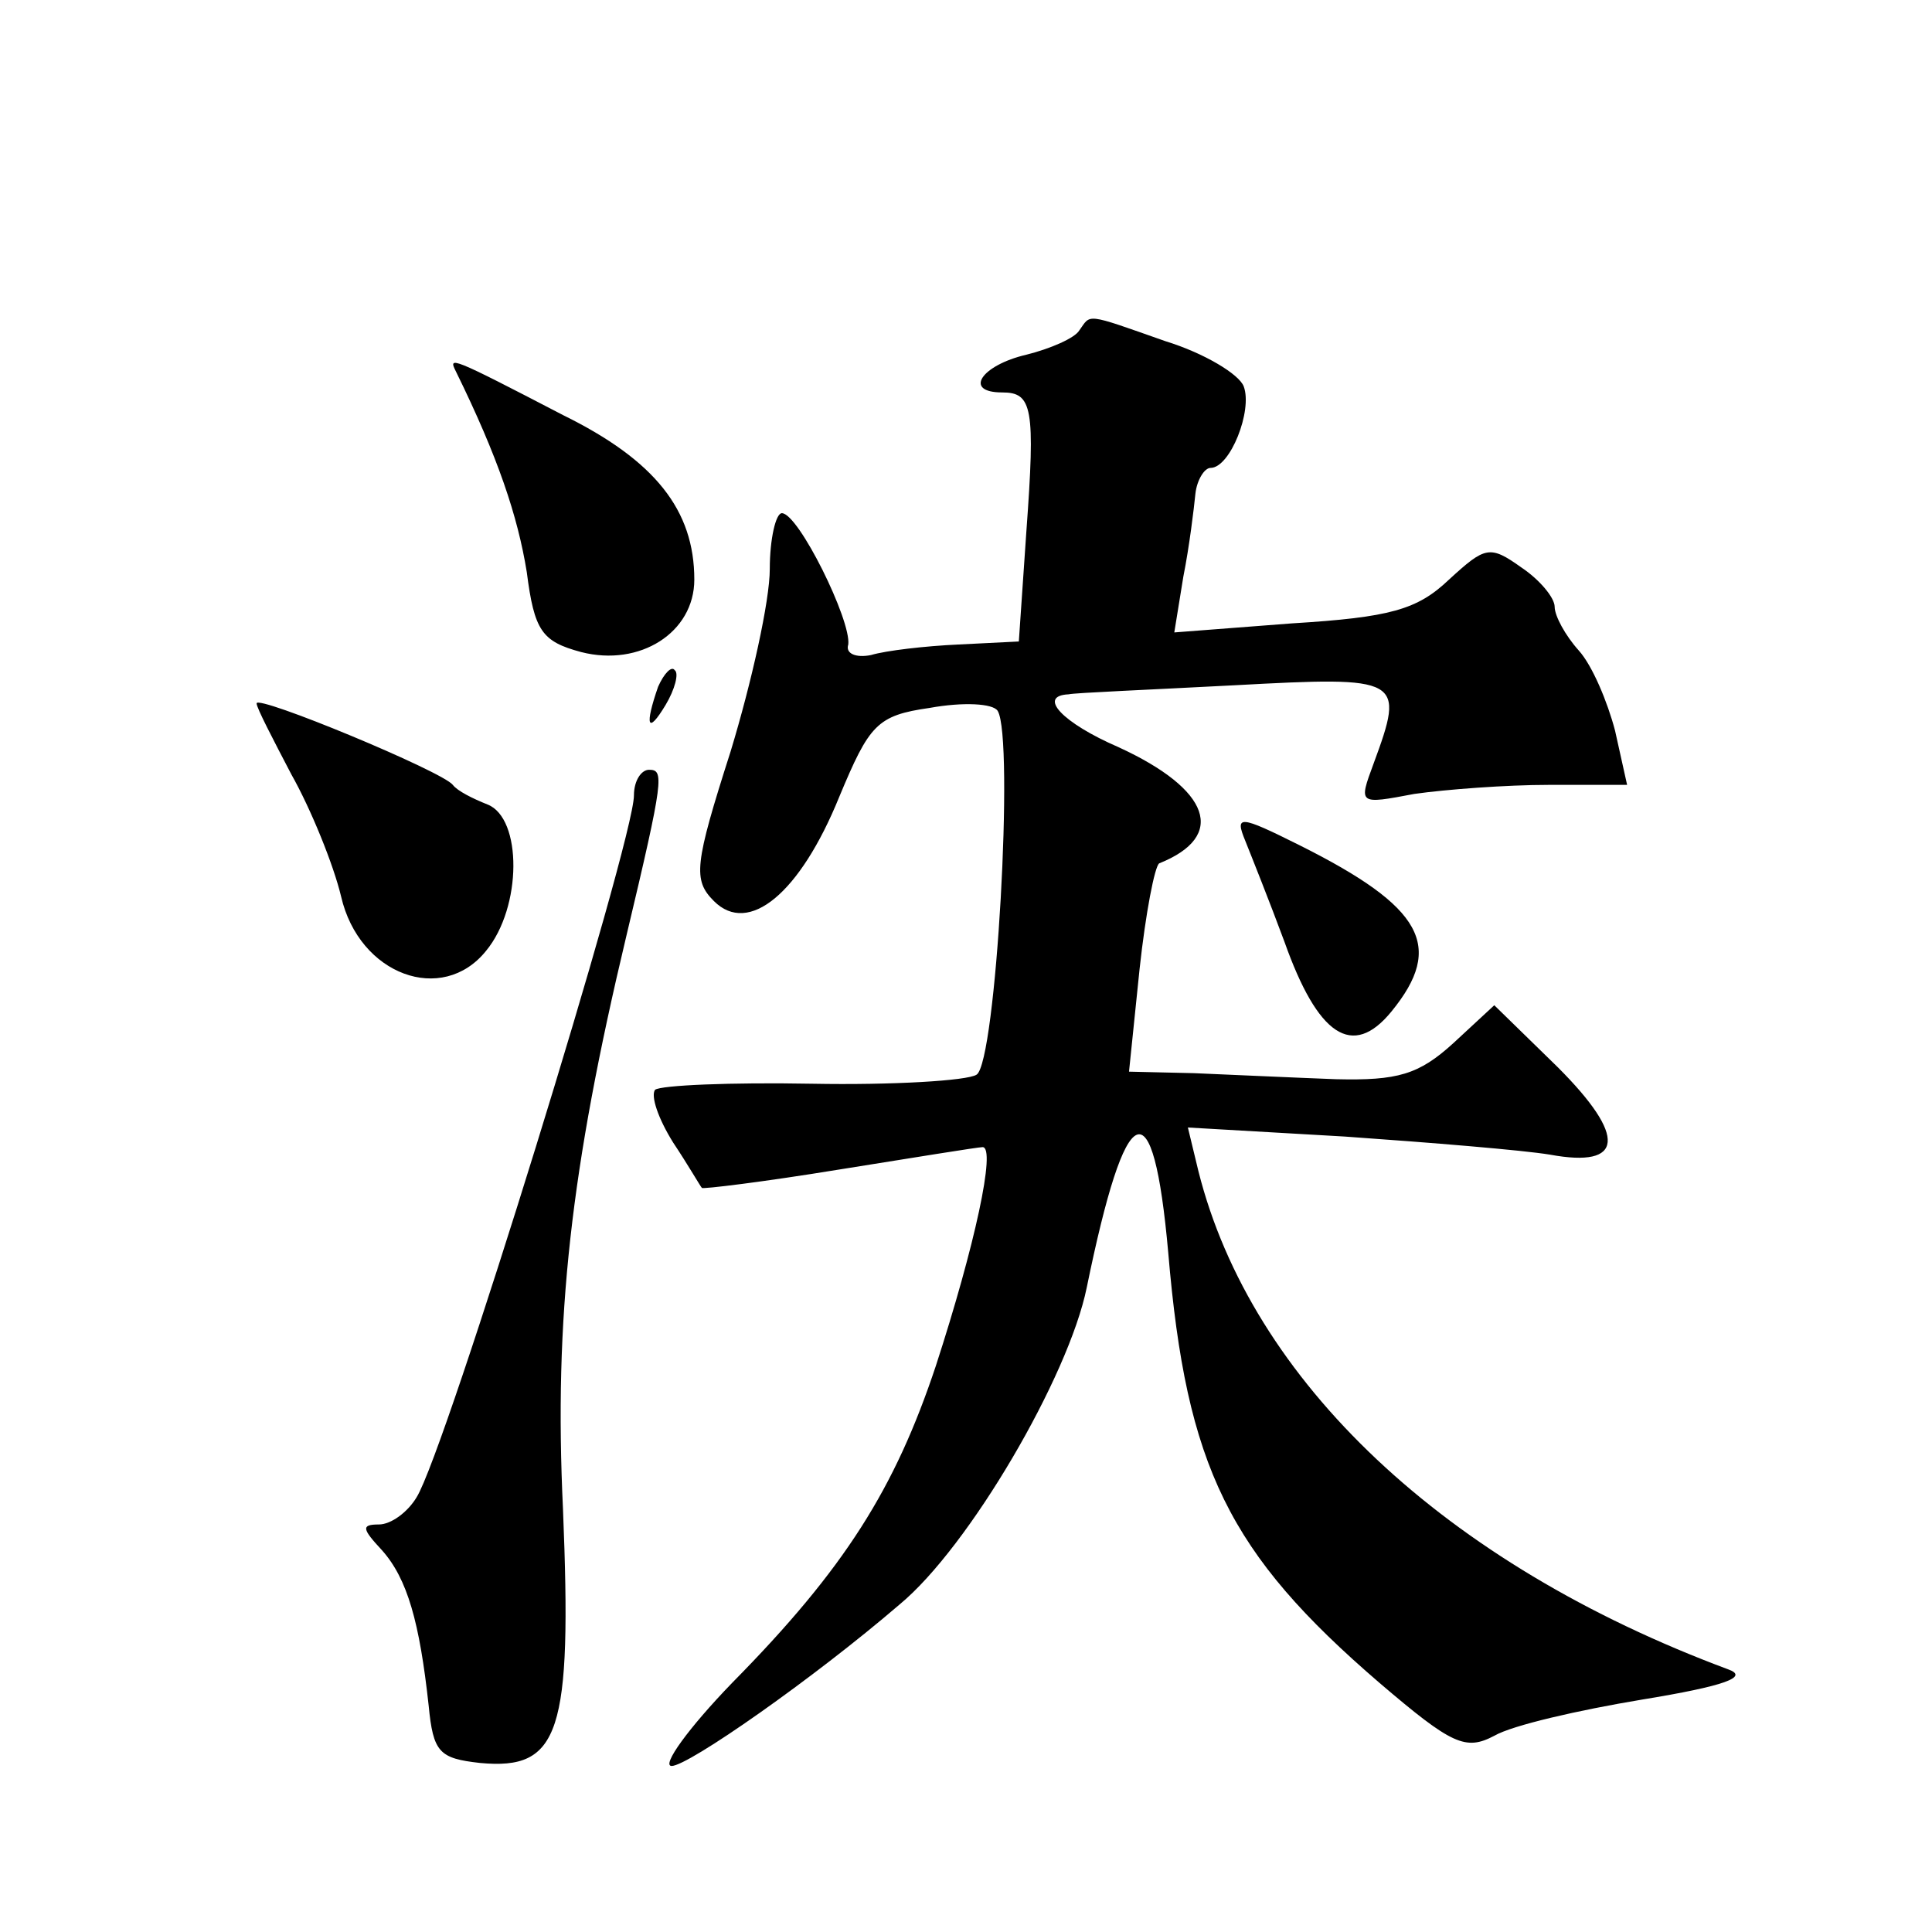 <?xml version="1.0" standalone="no"?>
<!DOCTYPE svg PUBLIC "-//W3C//DTD SVG 20010904//EN"
 "http://www.w3.org/TR/2001/REC-SVG-20010904/DTD/svg10.dtd">
<svg version="1.0" xmlns="http://www.w3.org/2000/svg"
 width="128pt" height="128pt" viewBox="0 0 128 128"
 preserveAspectRatio="xMidYMid meet">
<g transform="translate(0,128) scale(0.1,-0.1)"
fill="#0" stroke="none">
<path d="M715 1061 c-3 -5 -19 -12 -35 -16 -30 -7 -42 -25 -16 -25 20 0 22 -10
16 -92 l-5 -73 -40 -2 c-22 -1 -48 -4 -58 -7 -10 -2 -17 1 -15 7 2 16 -33 87 -44
87 -4 0 -8 -17 -8 -37 0 -21 -12 -75 -26 -121 -24 -75 -25 -85 -11 -99 23 -23 57
5 83 69 20 48 25 54 60 59 22 4 42 3 45 -2 11 -18 -1 -233 -14 -241 -6 -4 -56 -7
-109 -6 -54 1 -100 -1 -104 -4 -3 -4 2 -19 12 -35 10 -15 18 -29 19 -30 0 -1 41
4 90 12 50 8 93 15 96 15 9 0 -5 -65 -31 -145 -27 -81 -60 -134 -135 -210 -29 -30
-47 -55 -40 -55 11 0 94 58 151 107 46 38 112 151 124 210 26 127 44 135 54 23
12 -142 40 -199 140 -285 48 -41 57 -45 76 -35 12 7 56 17 98 24 55 9 71 15 57
20 -188 70 -316 191 -351 330 l-7 29 104 -6 c57 -4 118 -9 136 -12 49 -9 51 12
5 58 l-42 41 -27 -25 c-23 -21 -37 -25 -78 -24 -27 1 -70 3 -94 4 l-43 1 7 68 c4
37 10 68 13 70 45 18 34 49 -27 77 -37 16 -54 34 -33 35 4 1 53 3 110 6 111 6 113
5 92 -52 -10 -27 -10 -27 27 -20 21 3 61 6 89 6 l52 0 -8 36 c-5 19 -15 43 -24
53 -9 10 -16 23 -16 29 0 6 -10 18 -22 26 -21 15 -24 14 -48 -8 -21 -20 -39 -25
-104 -29 l-78 -6 6 37 c4 20 7 45 8 55 1 9 6 17 10 17 13 0 28 38 22 54 -3 8 -26
22 -52 30 -54 19 -49 18 -57 7z M302 1034 c28 -57 41 -96 47 -133 5 -39 10 -46
36 -53 39 -10 75 13 75 48 0 46 -26 79 -87 109 -75 39 -76 39 -71 29z M436 825
c-9 -26 -7 -32 5 -12 6 10 9 21 6 23 -2 3 -7 -2 -11 -11z M170 814 c0 -3 11 -24
23 -47 13 -23 28 -60 33 -81 12 -52 67 -72 96 -36 24 29 24 88 1 97 -10 4 -20 9
-23 13 -7 9 -130 60 -130 54z M420 753 c0 -30 -125 -435 -144 -465 -6 -10 -17 -18
-25 -18 -12 0 -11 -3 2 -17 17 -19 25 -48 31 -103 3 -31 7 -35 34 -38 53 -5 61
20 55 168 -6 127 5 225 42 380 25 105 25 110 15 110 -5 0 -10 -7 -10 -17z M825
723 c4 -10 16 -40 26 -67 22 -62 45 -78 71 -46 35 43 21 69 -61 110 -40 20 -43
20 -36 3z"/>
</g>
</svg>
